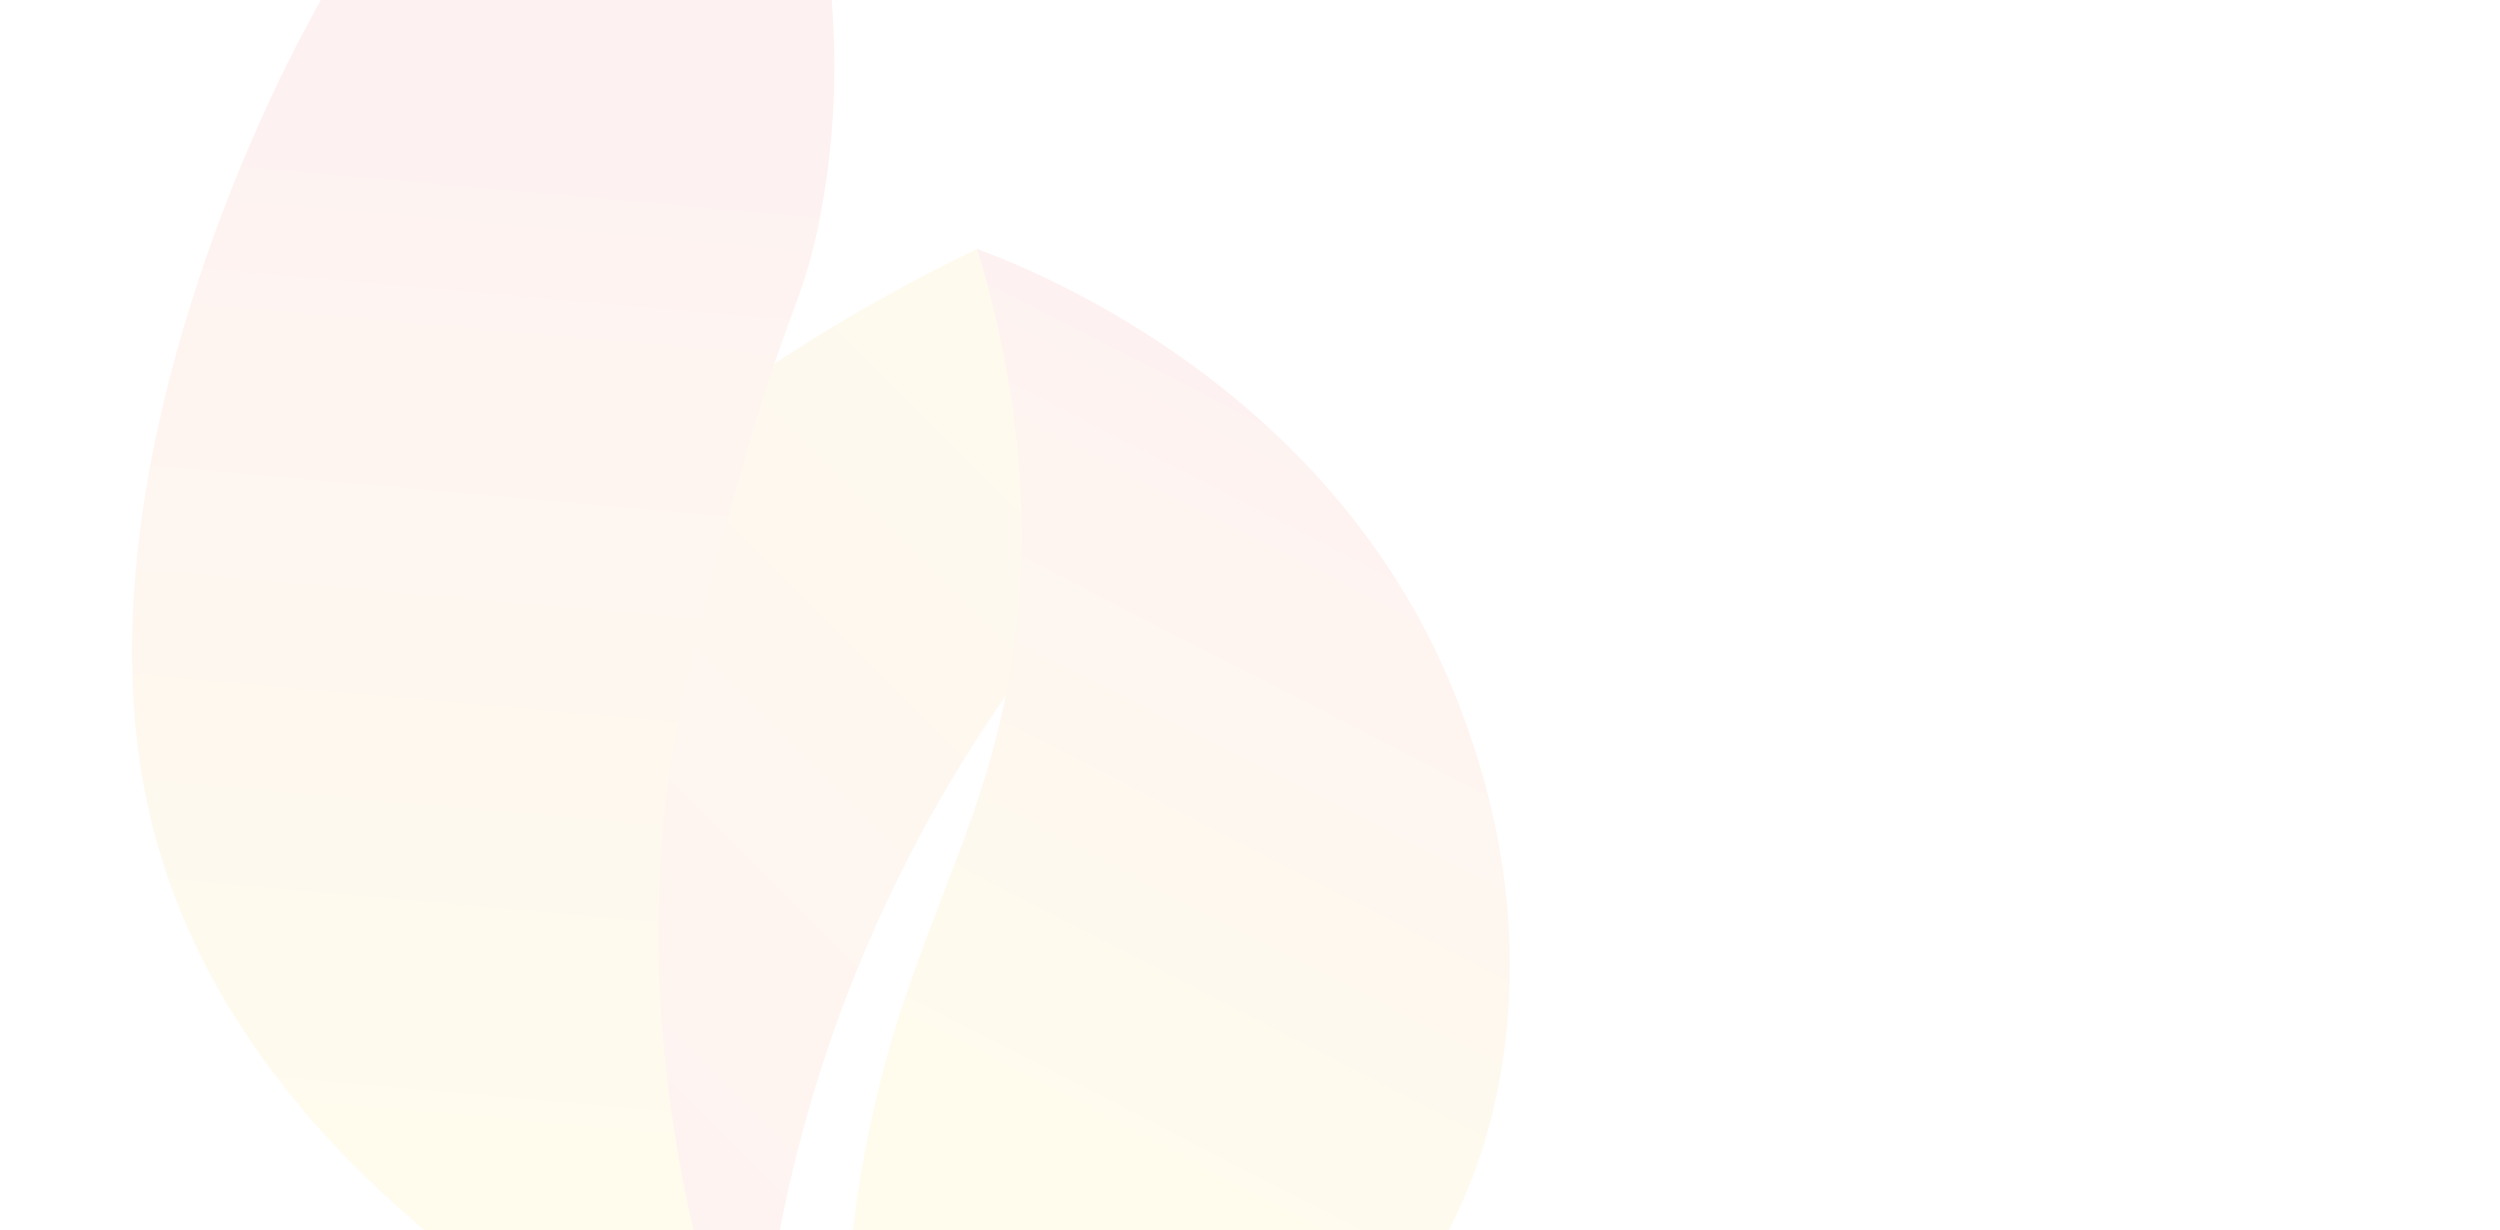 <?xml version="1.0" encoding="UTF-8"?>
<svg id="Calque_2" data-name="Calque 2" xmlns="http://www.w3.org/2000/svg" xmlns:xlink="http://www.w3.org/1999/xlink" viewBox="0 0 1562 768.5">
  <defs>
    <style>
      .cls-1 {
        fill: none;
      }

      .cls-1, .cls-2, .cls-3, .cls-4 {
        stroke-width: 0px;
      }

      .cls-5 {
        opacity: .08;
      }

      .cls-2 {
        fill: url(#Dégradé_sans_nom_54-3);
      }

      .cls-3 {
        fill: url(#Dégradé_sans_nom_54-2);
      }

      .cls-4 {
        fill: url(#Dégradé_sans_nom_54);
      }
    </style>
    <linearGradient id="Dégradé_sans_nom_54" data-name="Dégradé sans nom 54" x1="244.01" y1="724.26" x2="746.58" y2="221.7" gradientUnits="userSpaceOnUse">
      <stop offset="0" stop-color="#e94f53"/>
      <stop offset="1" stop-color="#f9d422"/>
    </linearGradient>
    <linearGradient id="Dégradé_sans_nom_54-2" data-name="Dégradé sans nom 54" x1="318.48" y1="35.77" x2="259.61" y2="701.51" xlink:href="#Dégradé_sans_nom_54"/>
    <linearGradient id="Dégradé_sans_nom_54-3" data-name="Dégradé sans nom 54" x1="872.41" y1="239.22" x2="645.51" y2="680.41" xlink:href="#Dégradé_sans_nom_54"/>
  </defs>
  <g id="Calque_1-2" data-name="Calque 1">
    <g>
      <g class="cls-5">
        <path class="cls-4" d="M787.14,262.26c-41.08,34.07-101.49,90.52-158.81,172.62-4.12,5.9-8.22,11.93-12.29,18.09-19.02,28.74-37.5,60.39-54.61,95.07-20.45,41.45-36.27,81.8-48.5,120.02-11.4,35.6-19.69,69.36-25.71,100.44h-167.92c-61.54-51.19-123.07-102.37-184.61-153.56,29.08-56.29,68.78-120.59,123.11-185.88,54.72-65.77,112.71-118.62,168.38-160.95,14.68-11.15,29.2-21.58,43.47-31.33,4.75-3.25,9.47-6.41,14.16-9.51,46.71-30.82,90.16-54.22,126.59-71.78,58.91,35.59,117.83,71.18,176.74,106.77Z"/>
        <path class="cls-3" d="M511.35,140.58c-7.34,35.55-13.87,46.52-27.54,86.69-2.22,6.54-4.64,13.86-7.28,22.18-3.28,10.34-6.9,22.25-10.94,36.15-16.58,57.08-32.36,117.73-42.03,167.36-3.86,19.81-6.75,37.86-8.34,53.23-1.33,12.86-2.4,26.57-3.09,41.12-.2,4.37-.37,8.82-.5,13.34-1.67,57.48,2.96,127.09,21.69,207.85h-168.22c-49.07-41.17-96.37-92.14-130.41-153.56-18.84-33.98-33.62-71.17-42.4-111.66C51.13,313.49,151.48,95.83,179.71,39.33c6.6-13.2,13.55-26.21,20.72-39.33h319.21c3.36,42.4,2.14,90.04-8.29,140.58Z"/>
        <path class="cls-2" d="M935.23,683.29c-6.88,32.95-17.19,60.49-29.96,85.21h-372.33c1.99-16.47,4.36-31.9,7.03-46.45,20.6-112.52,58.92-172.56,81.32-256.99,2.57-9.7,4.93-19.72,7.04-30.18,1.74-8.68,3.3-17.66,4.66-27.01,8.4-57.98,10.67-143.19-22.59-252.38,36.66,13.63,225.75,88,301.18,284.93,12.18,31.79,47.64,128,23.65,242.87Z"/>
      </g>
      <rect class="cls-1" y=".5" width="1562" height="743"/>
    </g>
  </g>
</svg>